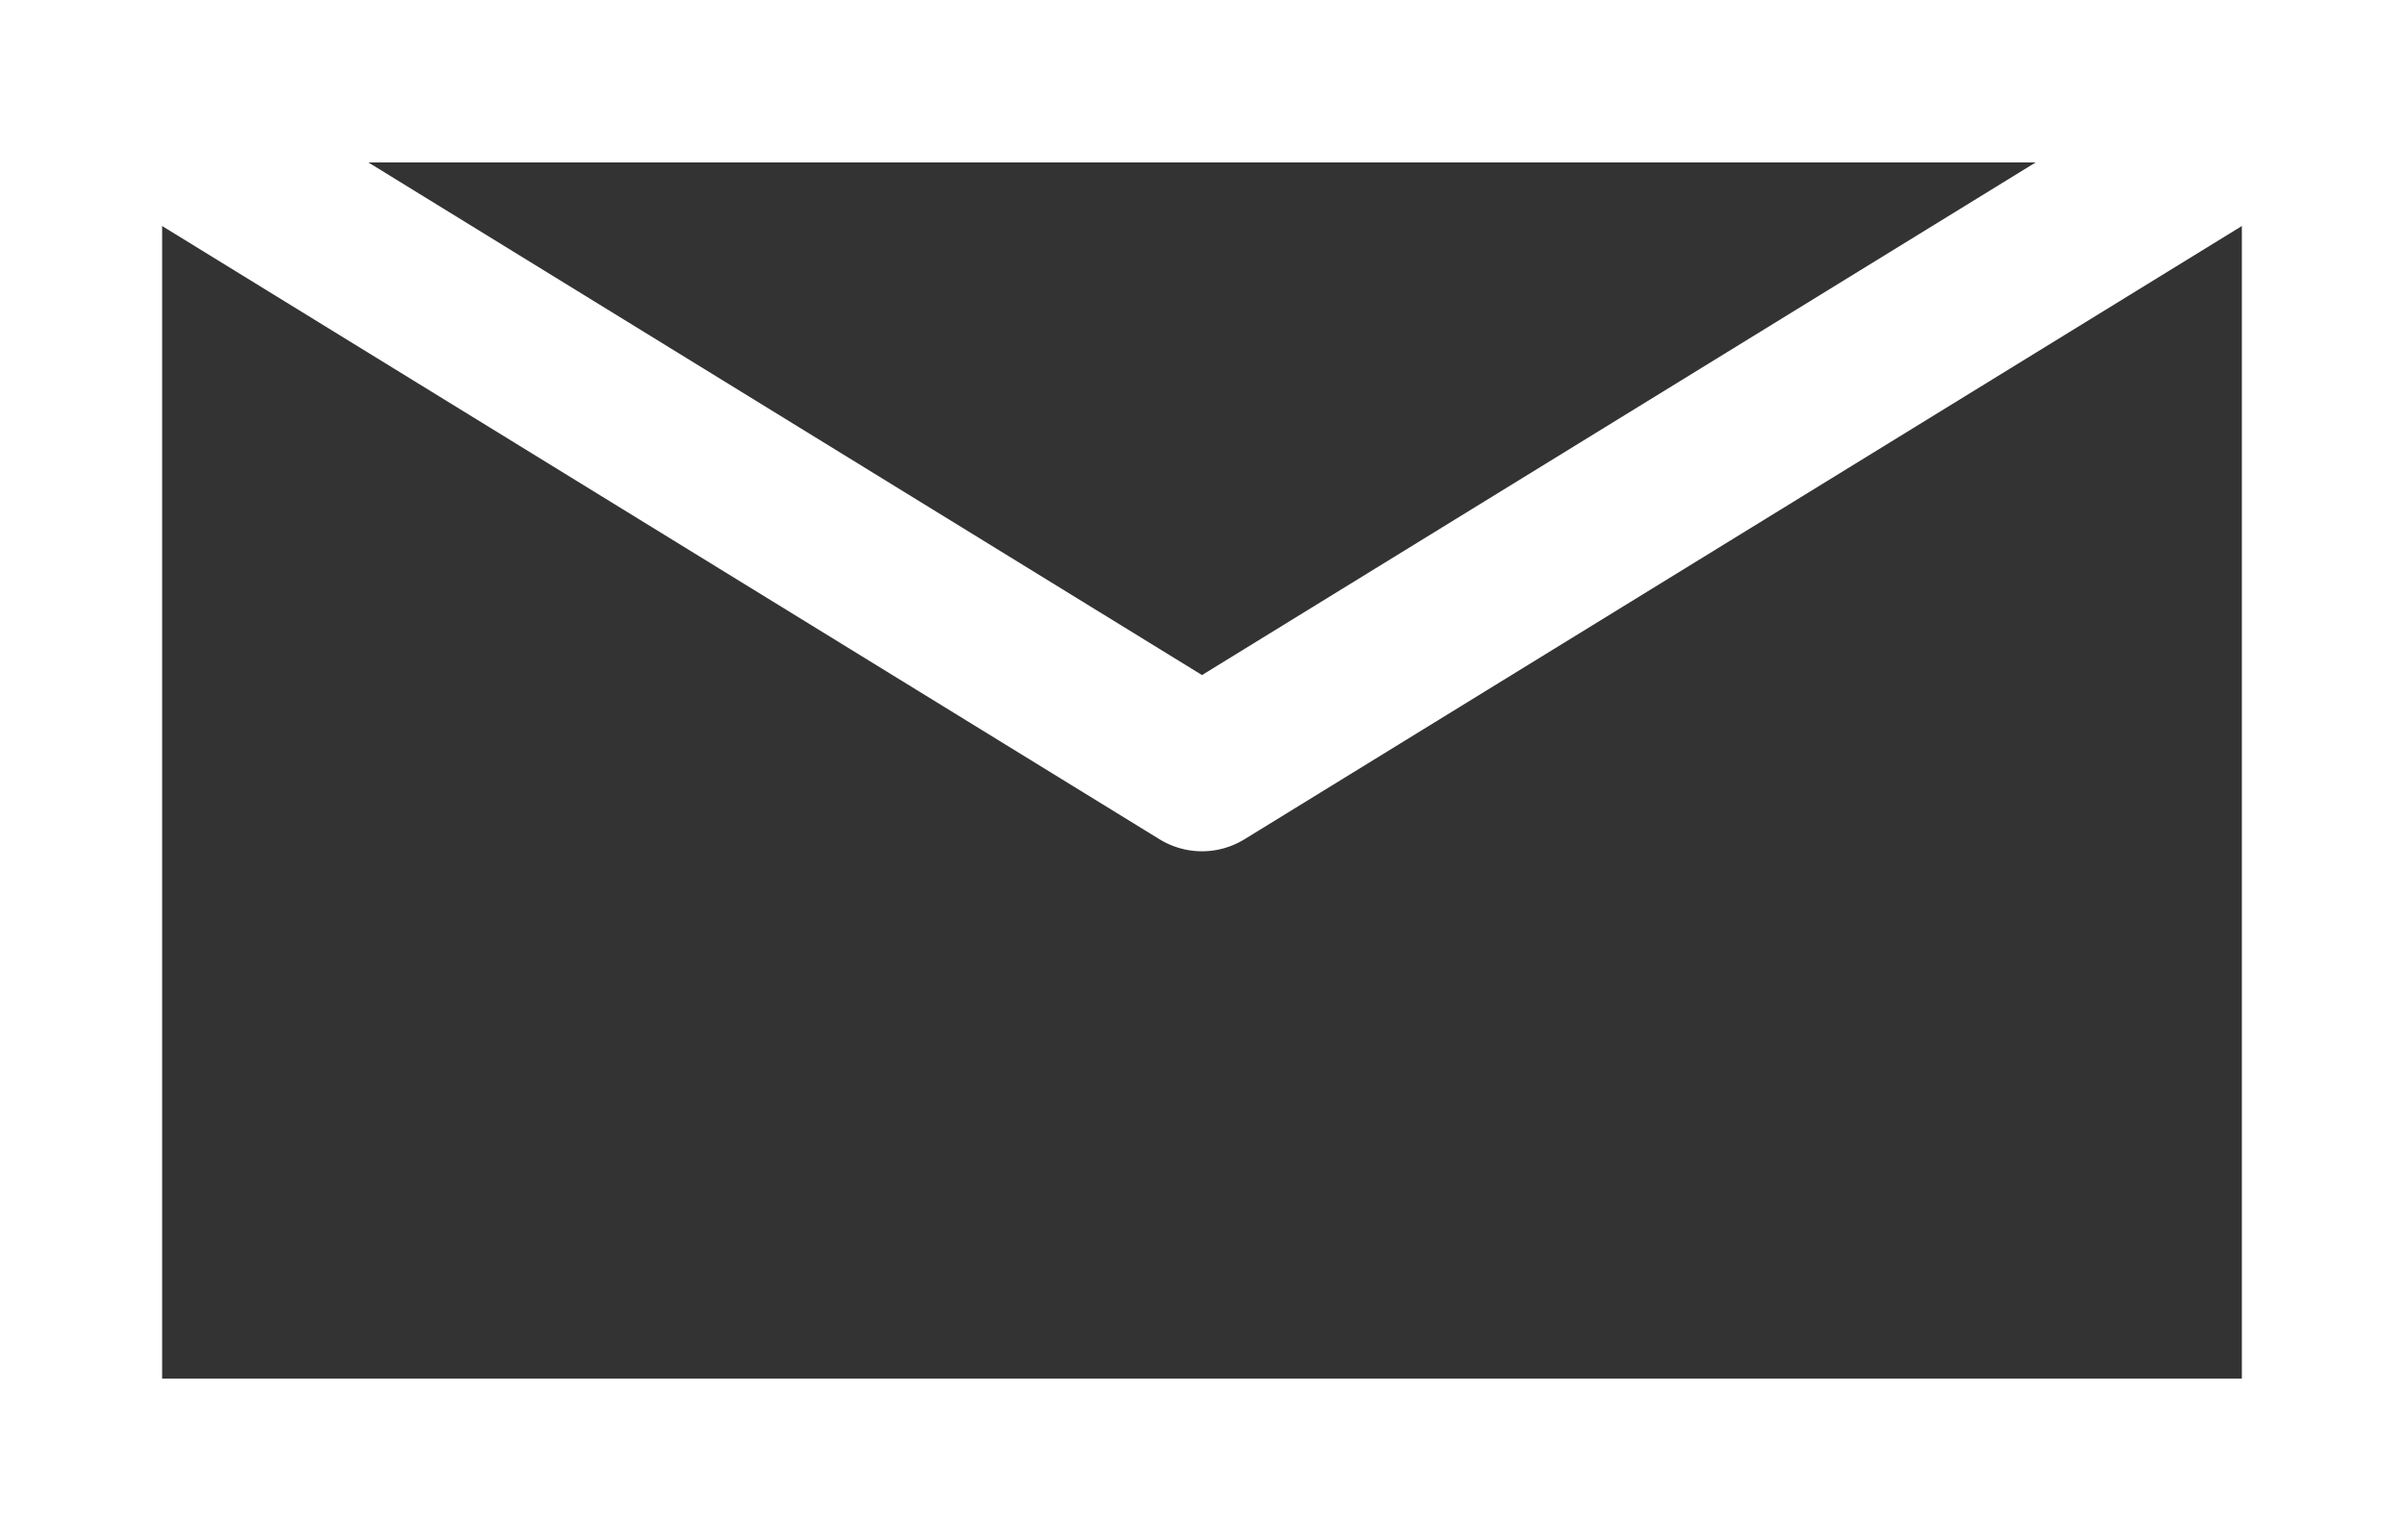 <svg id="Ebene_1" data-name="Ebene 1" 
    xmlns="http://www.w3.org/2000/svg" viewBox="0 0 123.96 79.45">
    <rect x="0" y="0" width="123.96" height="79.45" fill="#333333" stroke="none"/>
    <defs>
        <style>.cls-1{fill:#ffffff;}</style>
    </defs>
    <title>email</title>
    <path class="cls-1" d="M241.46,151.34h-124V71.89h124ZM125.86,143H233.1V80.26H125.86Z" transform="translate(-117.5 -71.89)"/>
    <path class="cls-1" d="M179.48,115.8a4.2,4.2,0,0,1-2.19-.62l-57.8-35.55a4.18,4.18,0,0,1,2.19-7.74h115.6a4.18,4.18,0,0,1,2.19,7.74l-57.8,35.55A4.2,4.2,0,0,1,179.48,115.8Zm-43-35.54,43,26.45,43-26.45Z" transform="translate(-117.5 -71.89)"/>
</svg>